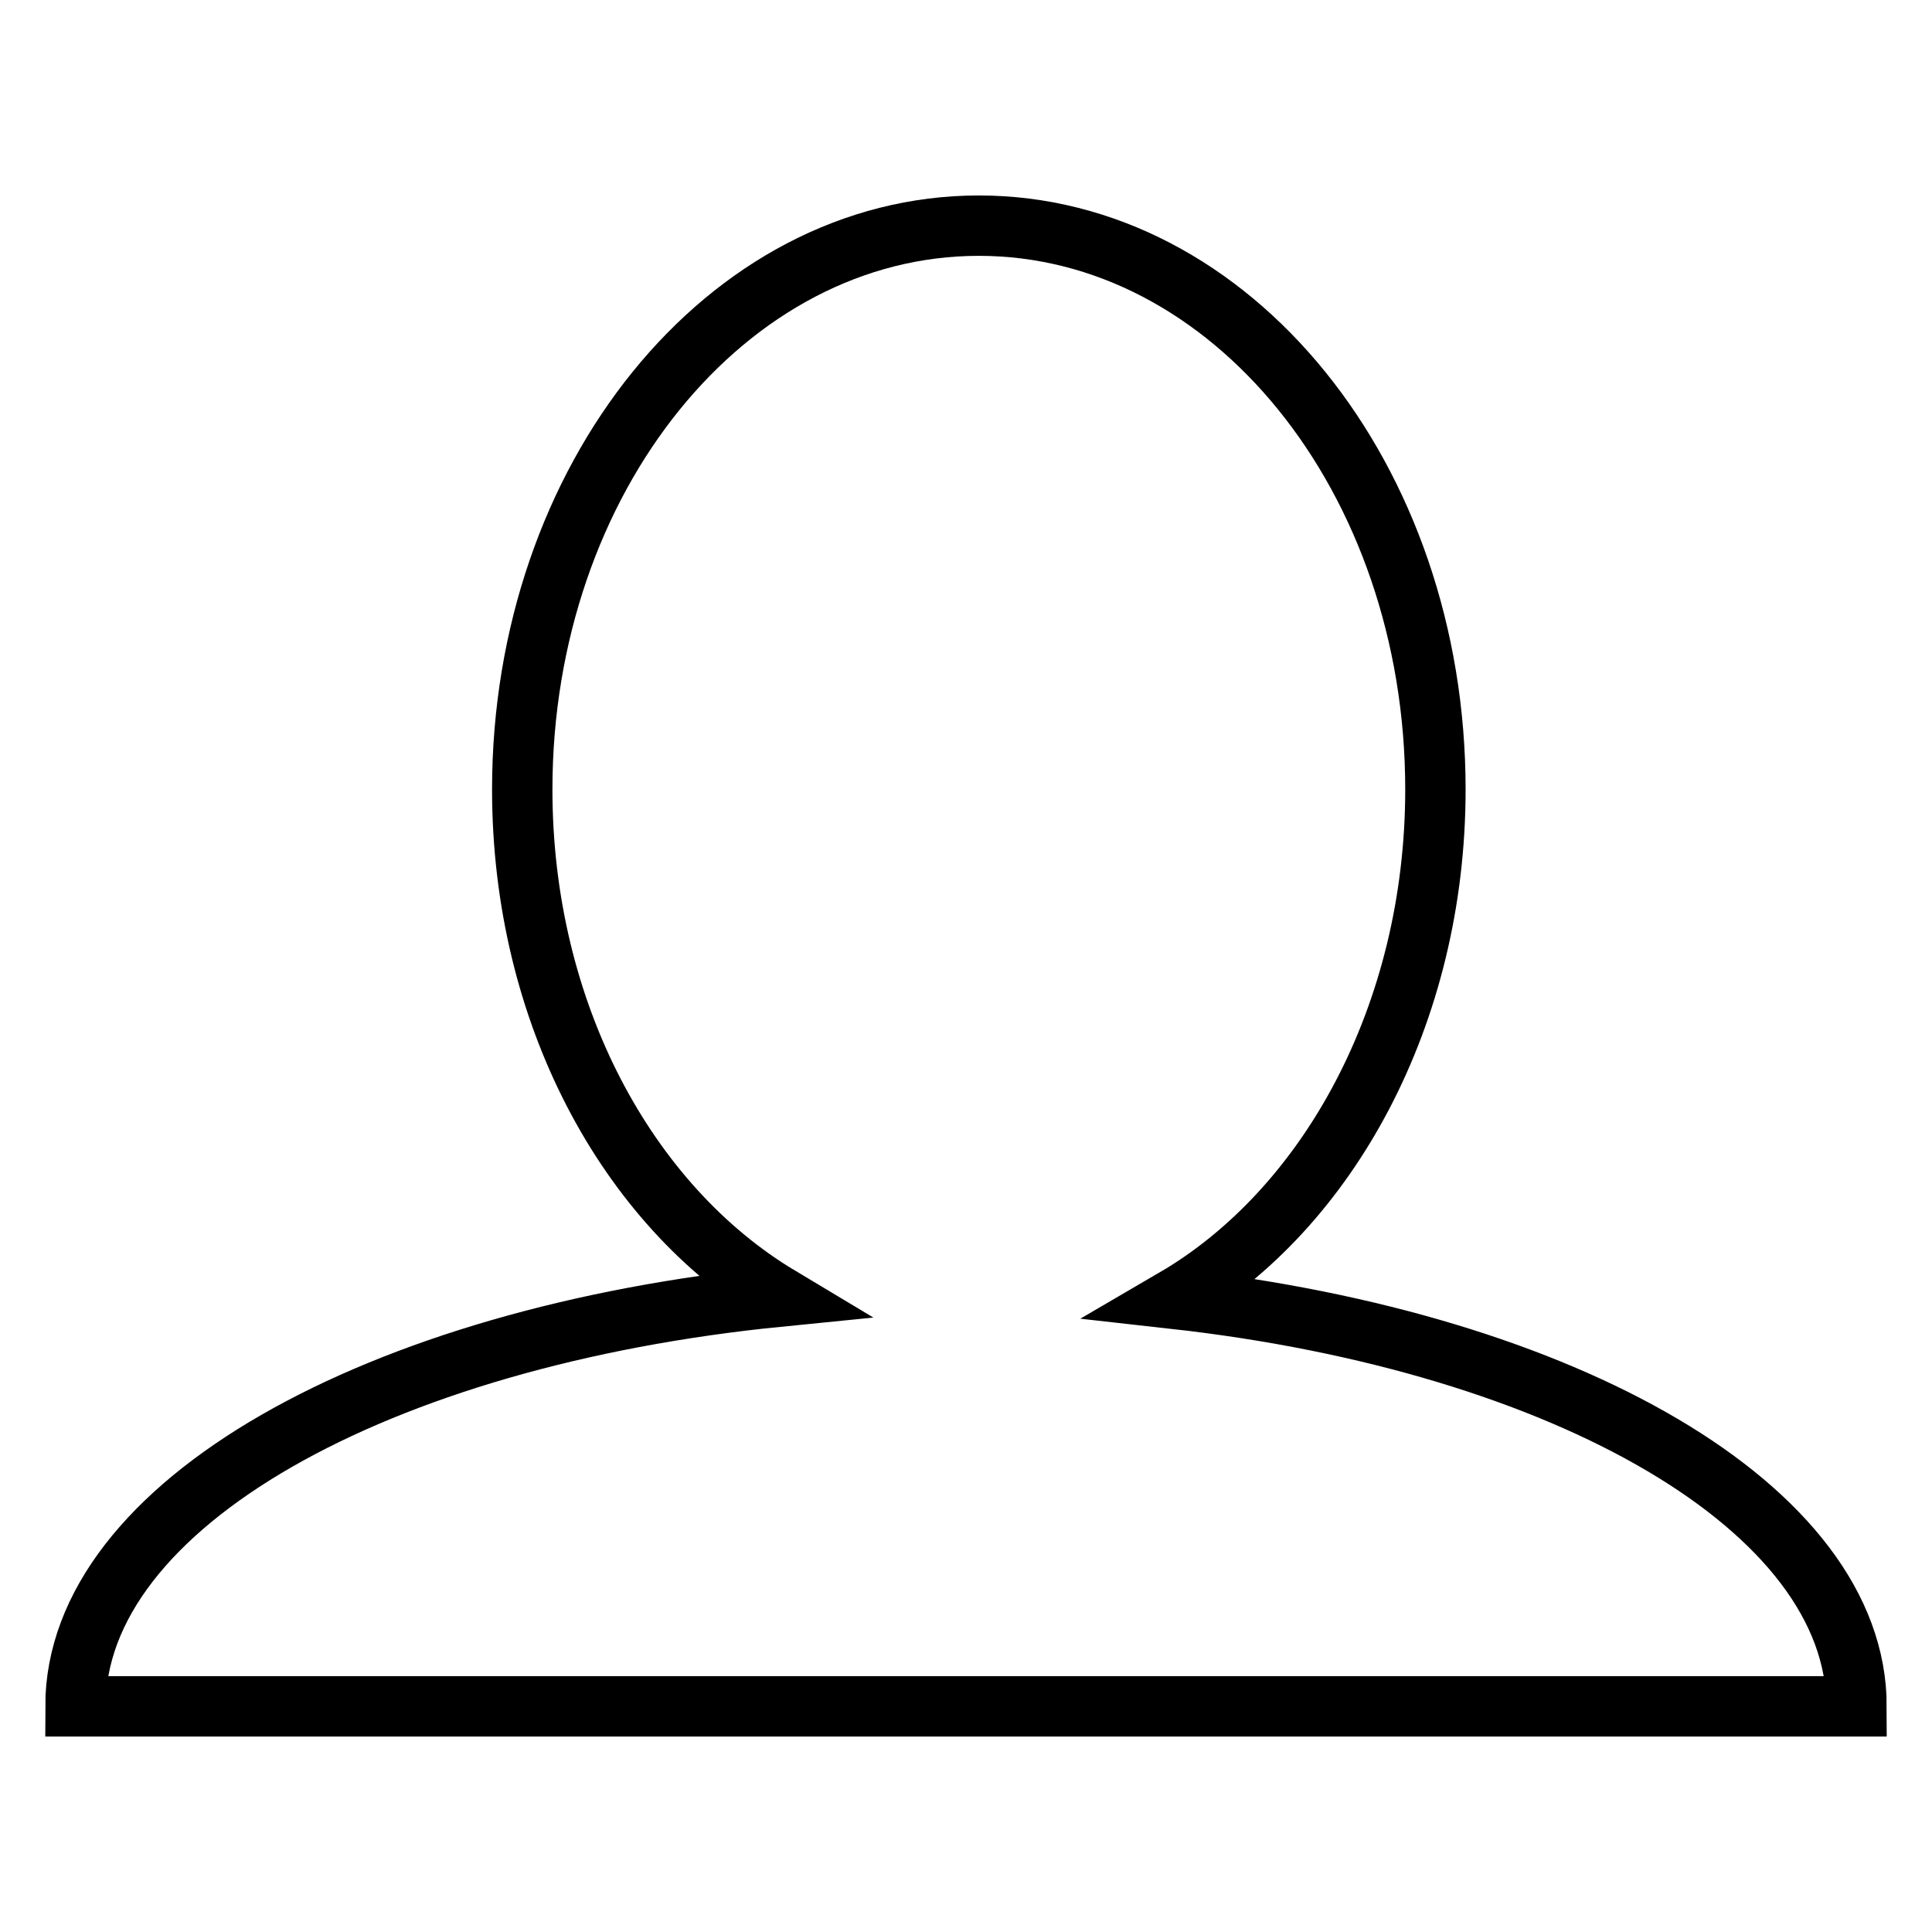 <?xml version="1.0" encoding="utf-8"?>
<!-- Svg Vector Icons : http://www.onlinewebfonts.com/icon -->
<!DOCTYPE svg PUBLIC "-//W3C//DTD SVG 1.1//EN" "http://www.w3.org/Graphics/SVG/1.1/DTD/svg11.dtd">
<svg version="1.1" xmlns="http://www.w3.org/2000/svg" xmlns:xlink="http://www.w3.org/1999/xlink" x="0px" y="0px" viewBox="0 0 256 256" enable-background="new 0 0 256 256" xml:space="preserve">
<g><g><path stroke-width="8" fill-opacity="0" stroke="#000000"  d="M246,226.1H10c0-26.7,40-49,93.3-54.3c-20.2-12.1-34.1-37.6-34.1-67.2c0-41.2,27.1-74.7,60.5-74.7c33.4,0,60.5,33.4,60.5,74.7c0,29.8-14.2,55.6-34.6,67.5C207.5,177.9,246,199.9,246,226.1z"/></g></g>
</svg>